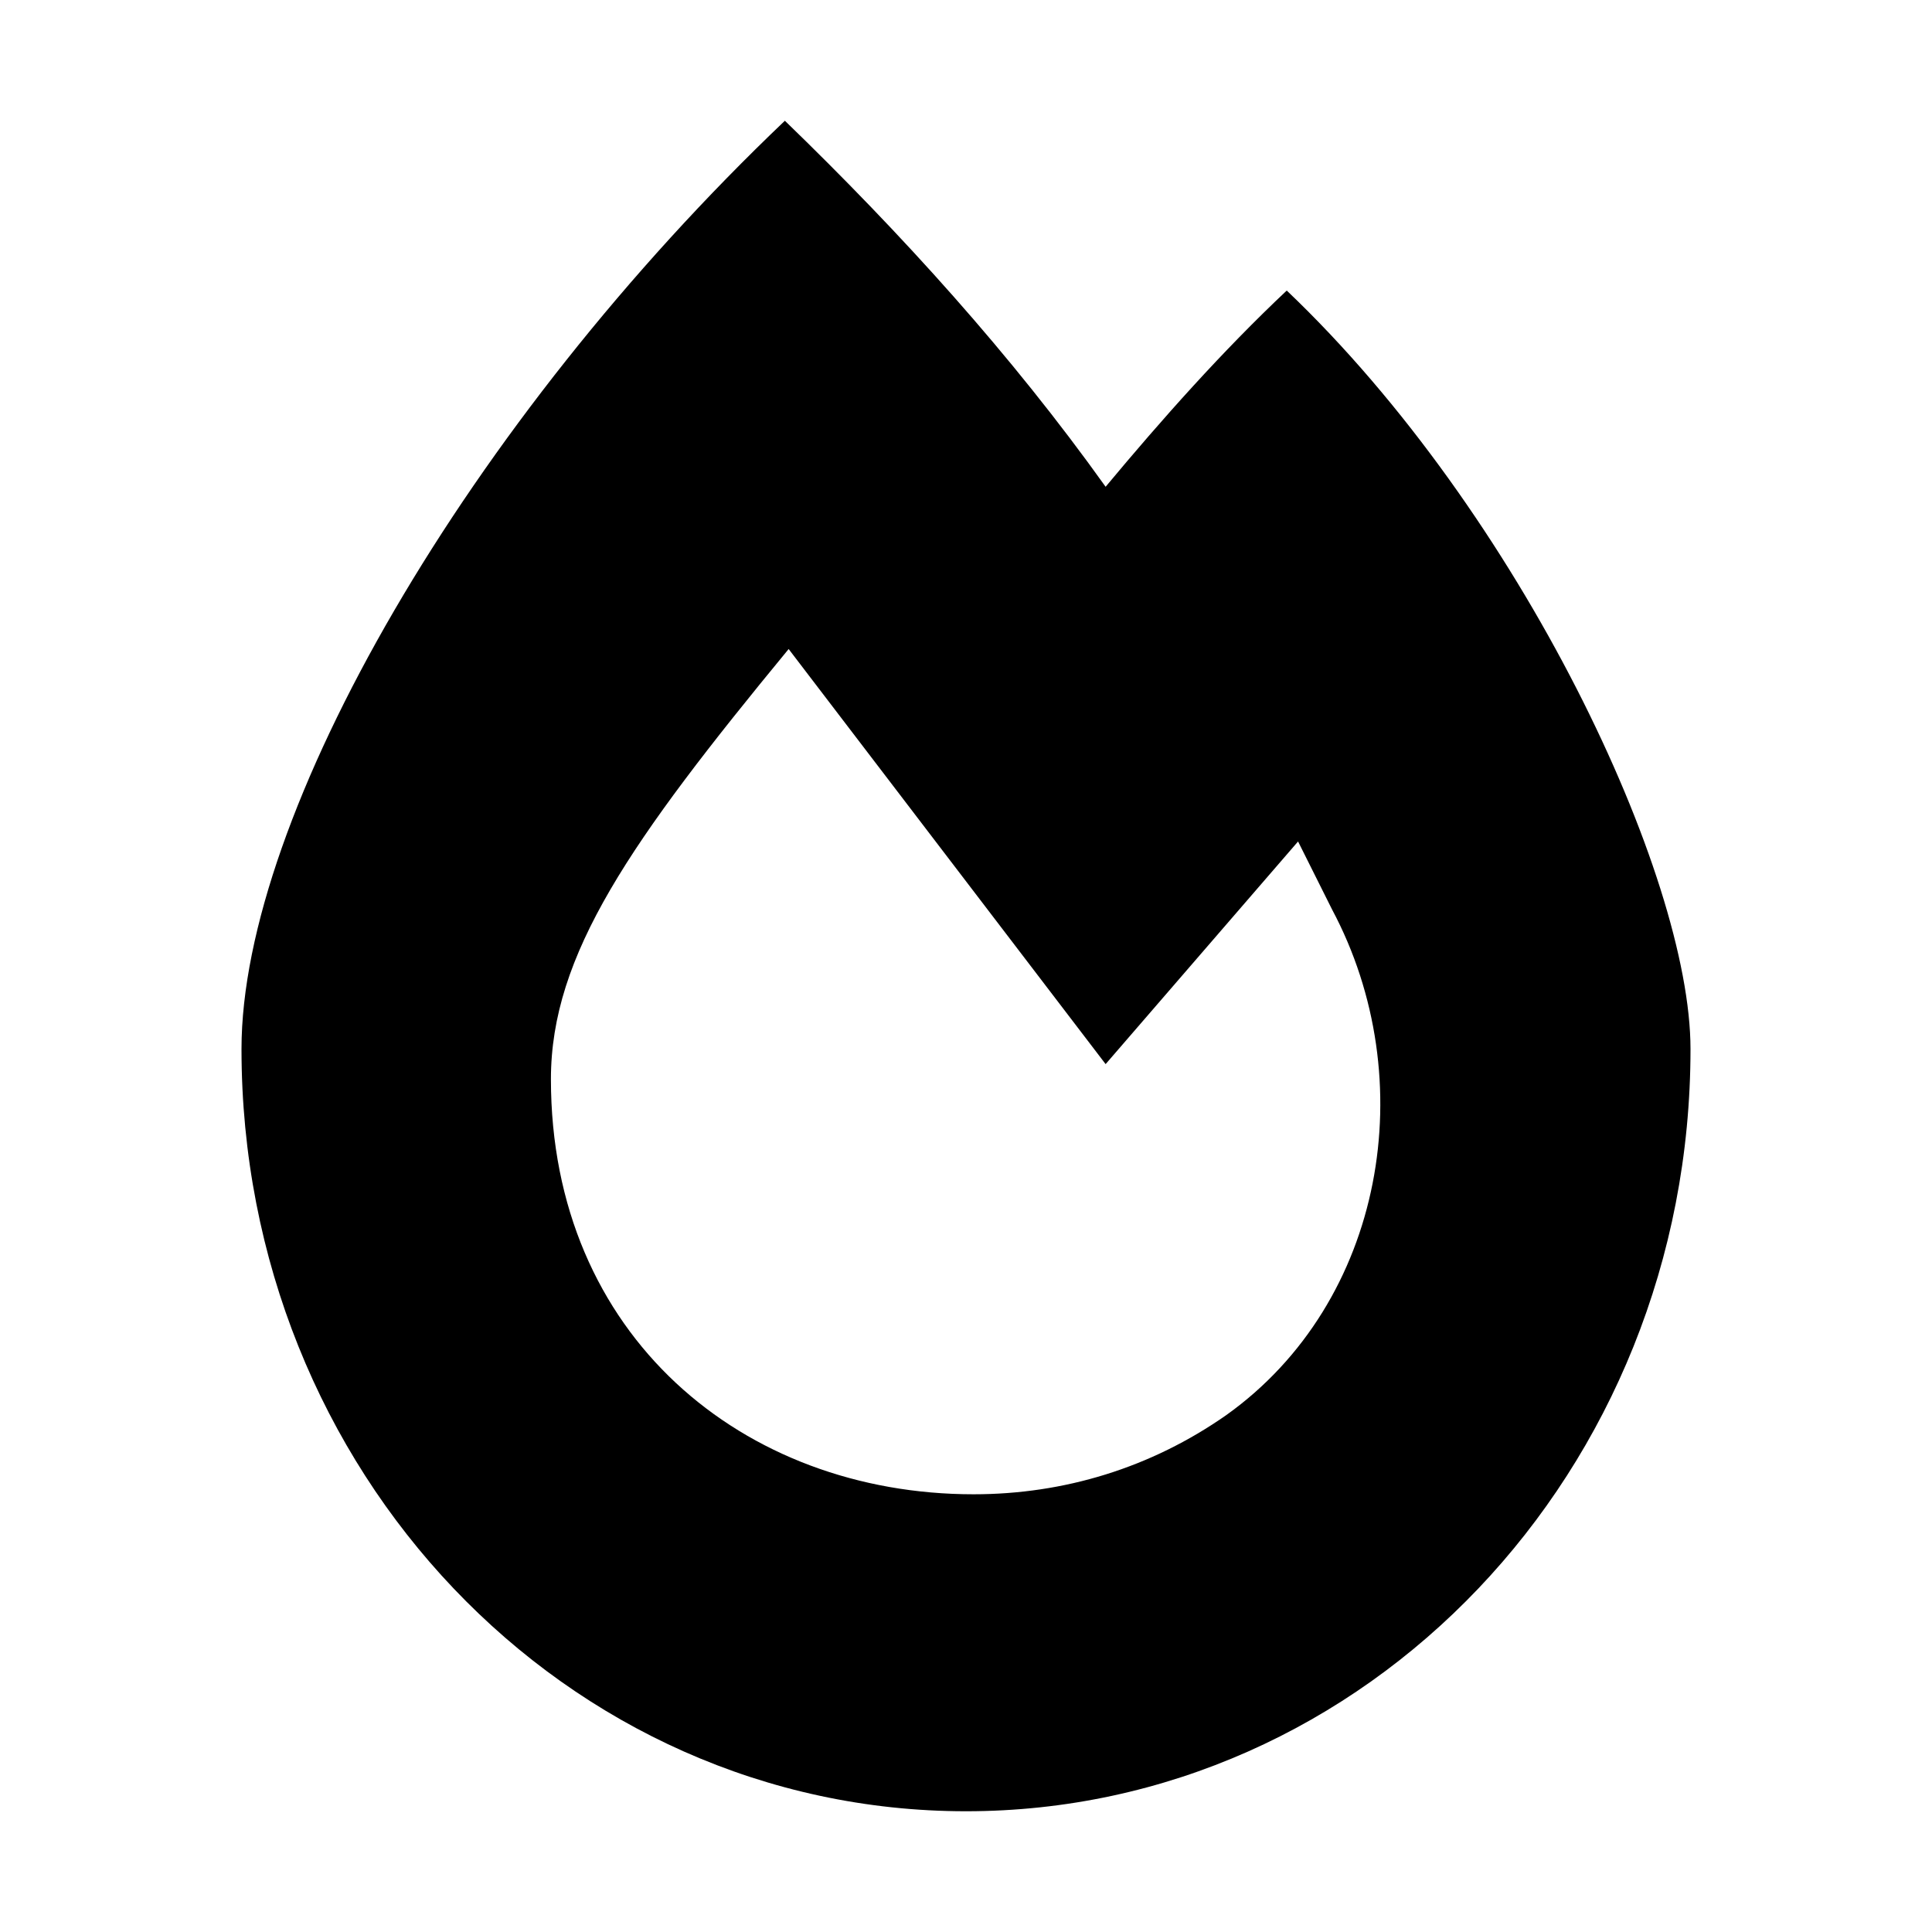 <svg xmlns="http://www.w3.org/2000/svg" viewBox="0 0 512 512">
    <path d="M341 77c-17 16-33 34-48 52-25-35-54-67-85-97-84 80-144 184-144 246 0 112 86 202 192 202s192-90 192-202c0-46-45-142-107-201Zm-16 298c-20 14-43 21-67 21-61 0-112-42-112-110 0-33 21-63 63-114l84 110 51-59 9 18c24 45 14 104-28 134Z" />
</svg>